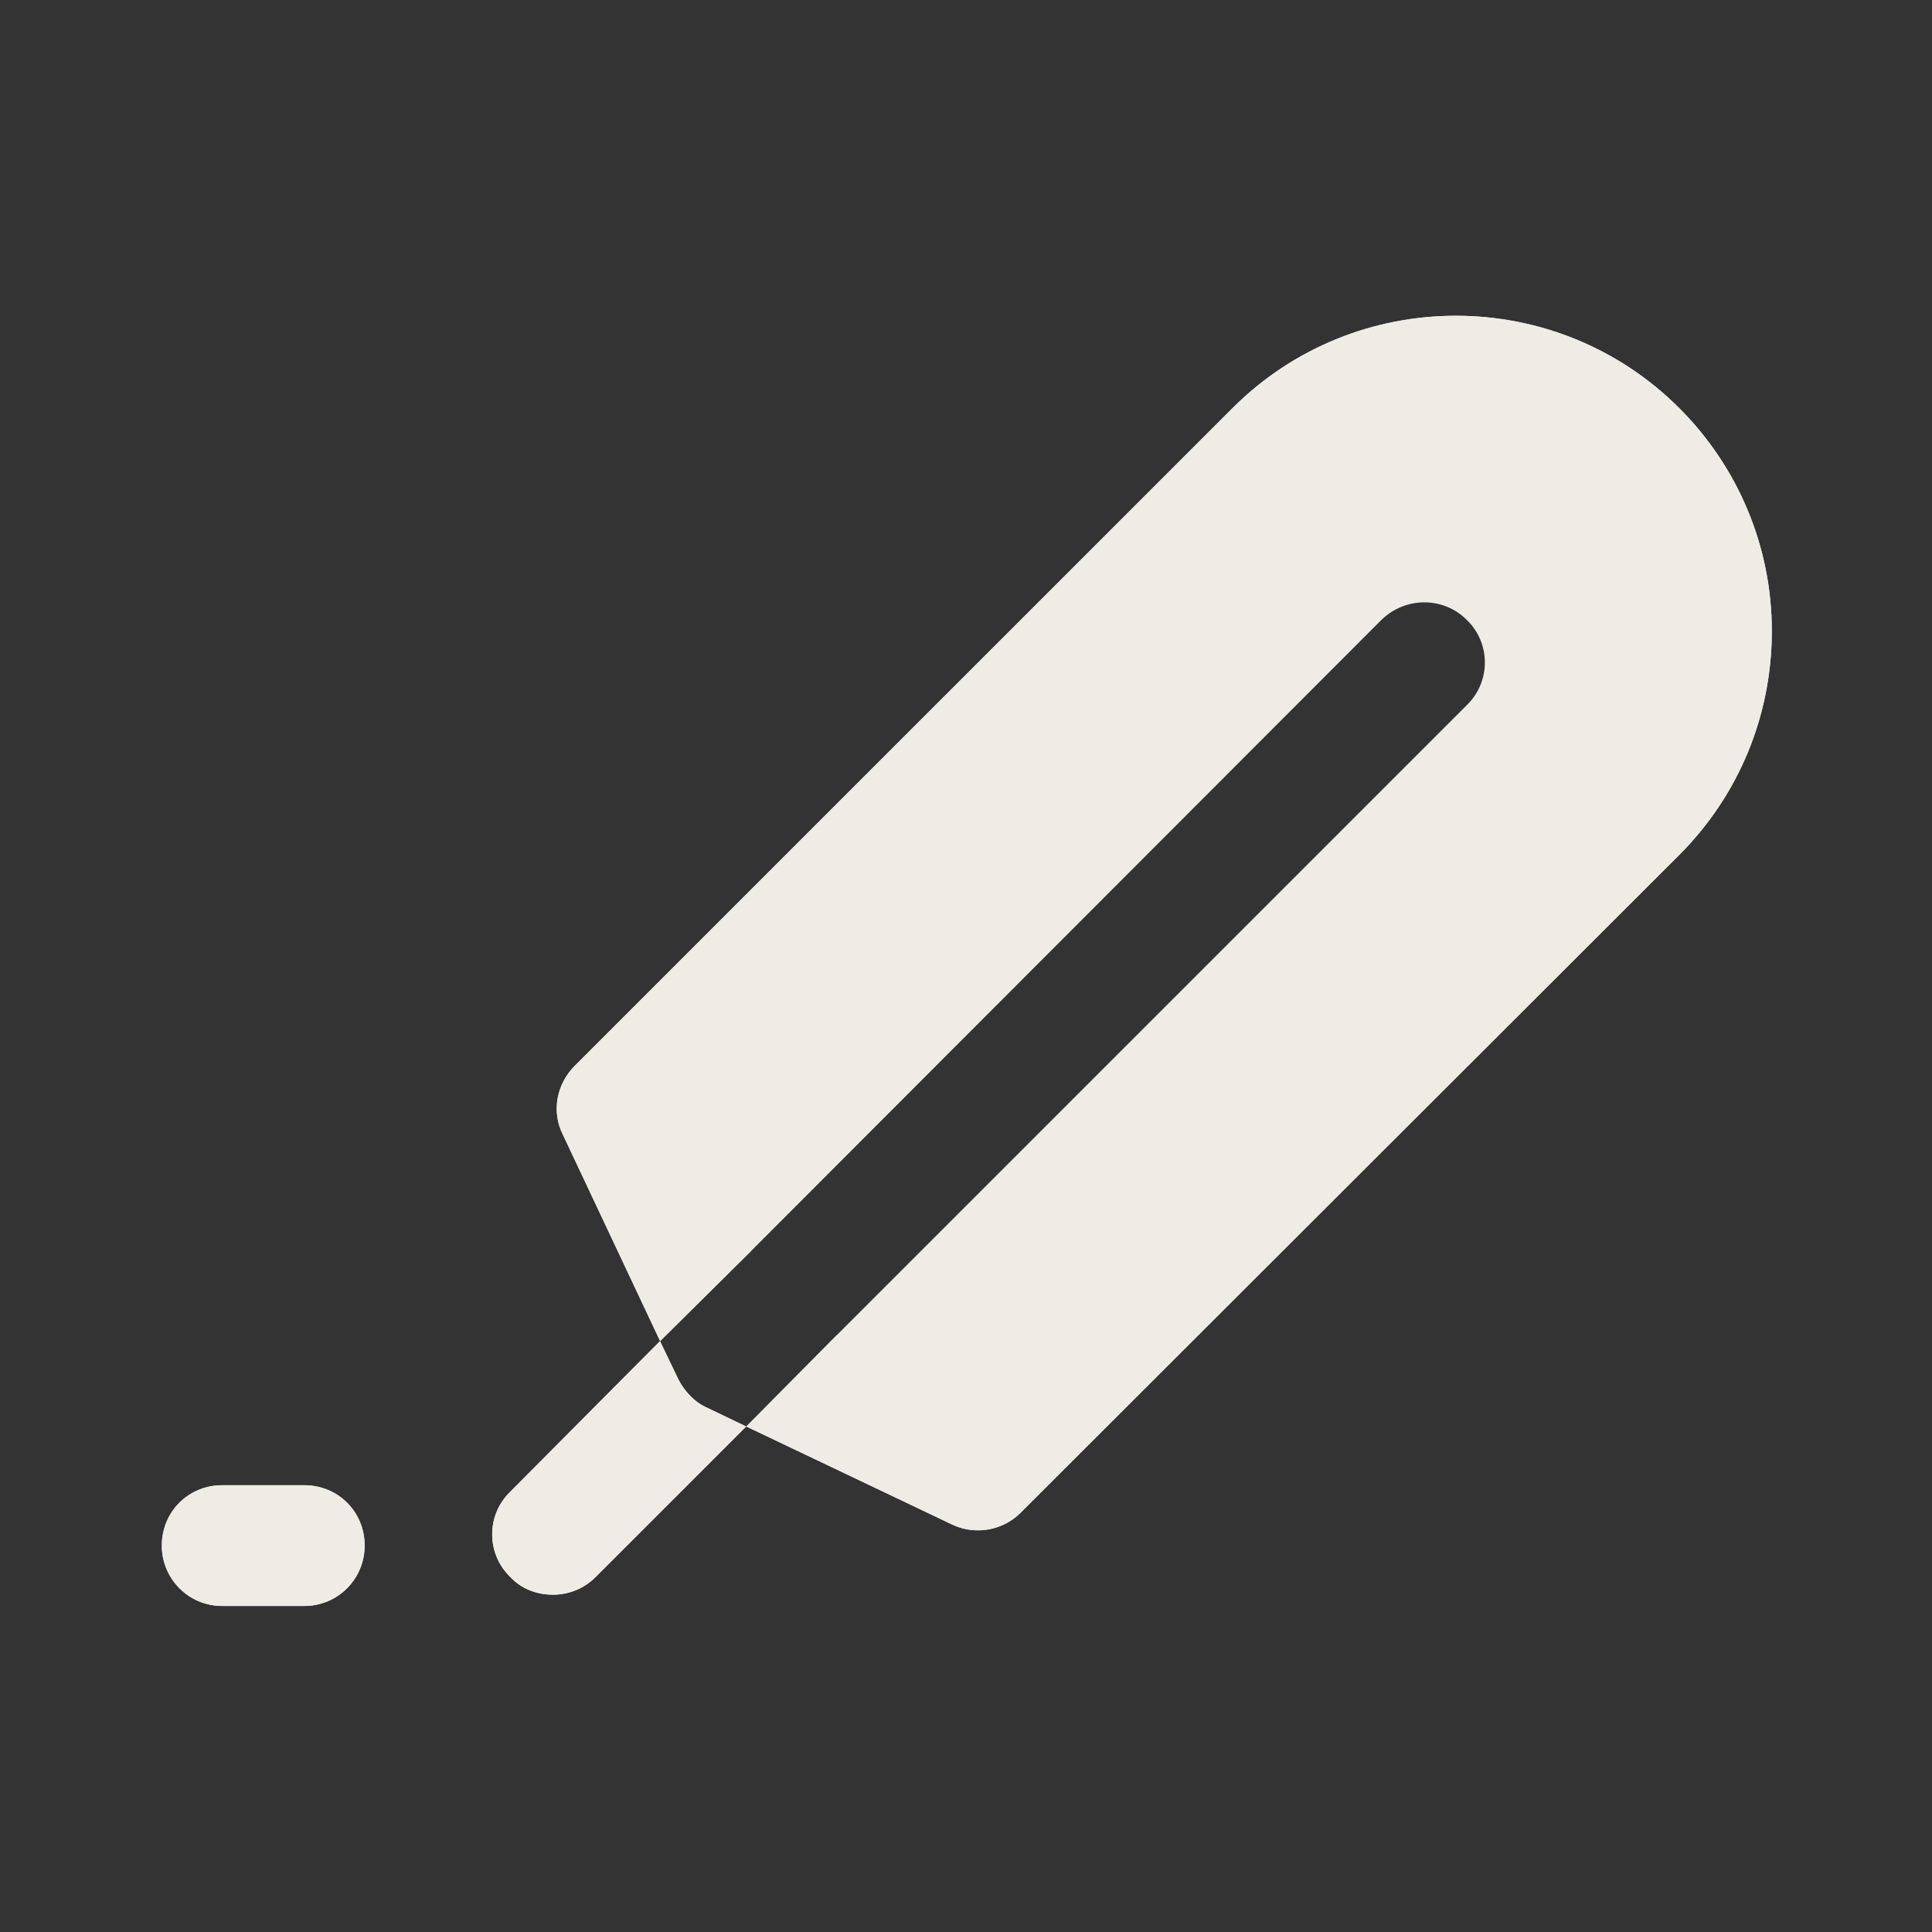 <svg width="32" height="32" viewBox="0 0 32 32" fill="none" xmlns="http://www.w3.org/2000/svg">
<rect x="0" y="0" width="32" height="32" fill="#333333" stroke="none"/>
<path d="M6.04 25.6C6.04 26.147 5.6 26.6 5.04 26.6H3.68C3.12 26.6 2.68 26.147 2.68 25.6C2.68 25.04 3.12 24.6 3.68 24.6H5.04C5.6 24.6 6.04 25.04 6.04 25.6Z" fill="#EFECE6"/>
<path d="M27.814 6.76C25.774 4.72 22.454 4.72 20.414 6.76L9.52 17.653C9.214 17.96 9.134 18.413 9.32 18.787L10.934 22.213L12.441 20.72L11.427 18.573L21.827 8.173C23.081 6.92 25.134 6.92 26.401 8.173C27 8.787 27.347 9.6 27.347 10.453C27.347 11.32 27 12.133 26.401 12.747L16 23.133L13.854 22.12L12.361 23.627L15.774 25.253C15.921 25.32 16.054 25.347 16.201 25.347C16.467 25.347 16.721 25.24 16.907 25.053L27.814 14.16C28.8 13.173 29.347 11.853 29.347 10.453C29.347 9.067 28.8 7.747 27.814 6.76Z" fill="#EFECE6"/>
<path d="M12.359 23.627L9.866 26.12C9.666 26.32 9.412 26.413 9.159 26.413C8.892 26.413 8.639 26.32 8.452 26.12C8.052 25.733 8.052 25.093 8.452 24.707L10.932 22.213L11.239 22.853C11.346 23.053 11.506 23.227 11.719 23.32L12.359 23.627Z" fill="#EFECE6"/>
<path d="M6.04 25.6C6.04 26.147 5.6 26.6 5.04 26.6H3.68C3.12 26.6 2.68 26.147 2.68 25.6C2.68 25.04 3.12 24.6 3.68 24.6H5.04C5.6 24.6 6.04 25.04 6.04 25.6Z" fill="#EFECE6"/>
<path d="M11.719 23.32L12.359 23.627L9.866 26.12C9.666 26.32 9.412 26.413 9.159 26.413C8.892 26.413 8.639 26.32 8.452 26.12C8.052 25.733 8.052 25.093 8.452 24.707L10.932 22.213L11.239 22.853C11.346 23.053 11.506 23.227 11.719 23.32Z" fill="#EFECE6"/>
<path d="M29.347 10.453C29.347 11.853 28.8 13.173 27.814 14.16L16.907 25.053C16.721 25.24 16.467 25.347 16.201 25.347C16.054 25.347 15.921 25.32 15.774 25.253L12.361 23.627L13.854 22.12L24.294 11.68C24.694 11.293 24.694 10.653 24.294 10.267C23.907 9.88 23.28 9.88 22.881 10.267L12.441 20.72L10.934 22.213L9.32 18.787C9.134 18.413 9.214 17.96 9.52 17.653L20.414 6.76C22.454 4.72 25.774 4.72 27.814 6.76C28.8 7.747 29.347 9.067 29.347 10.453Z" fill="#EFECE6"/>
</svg>
